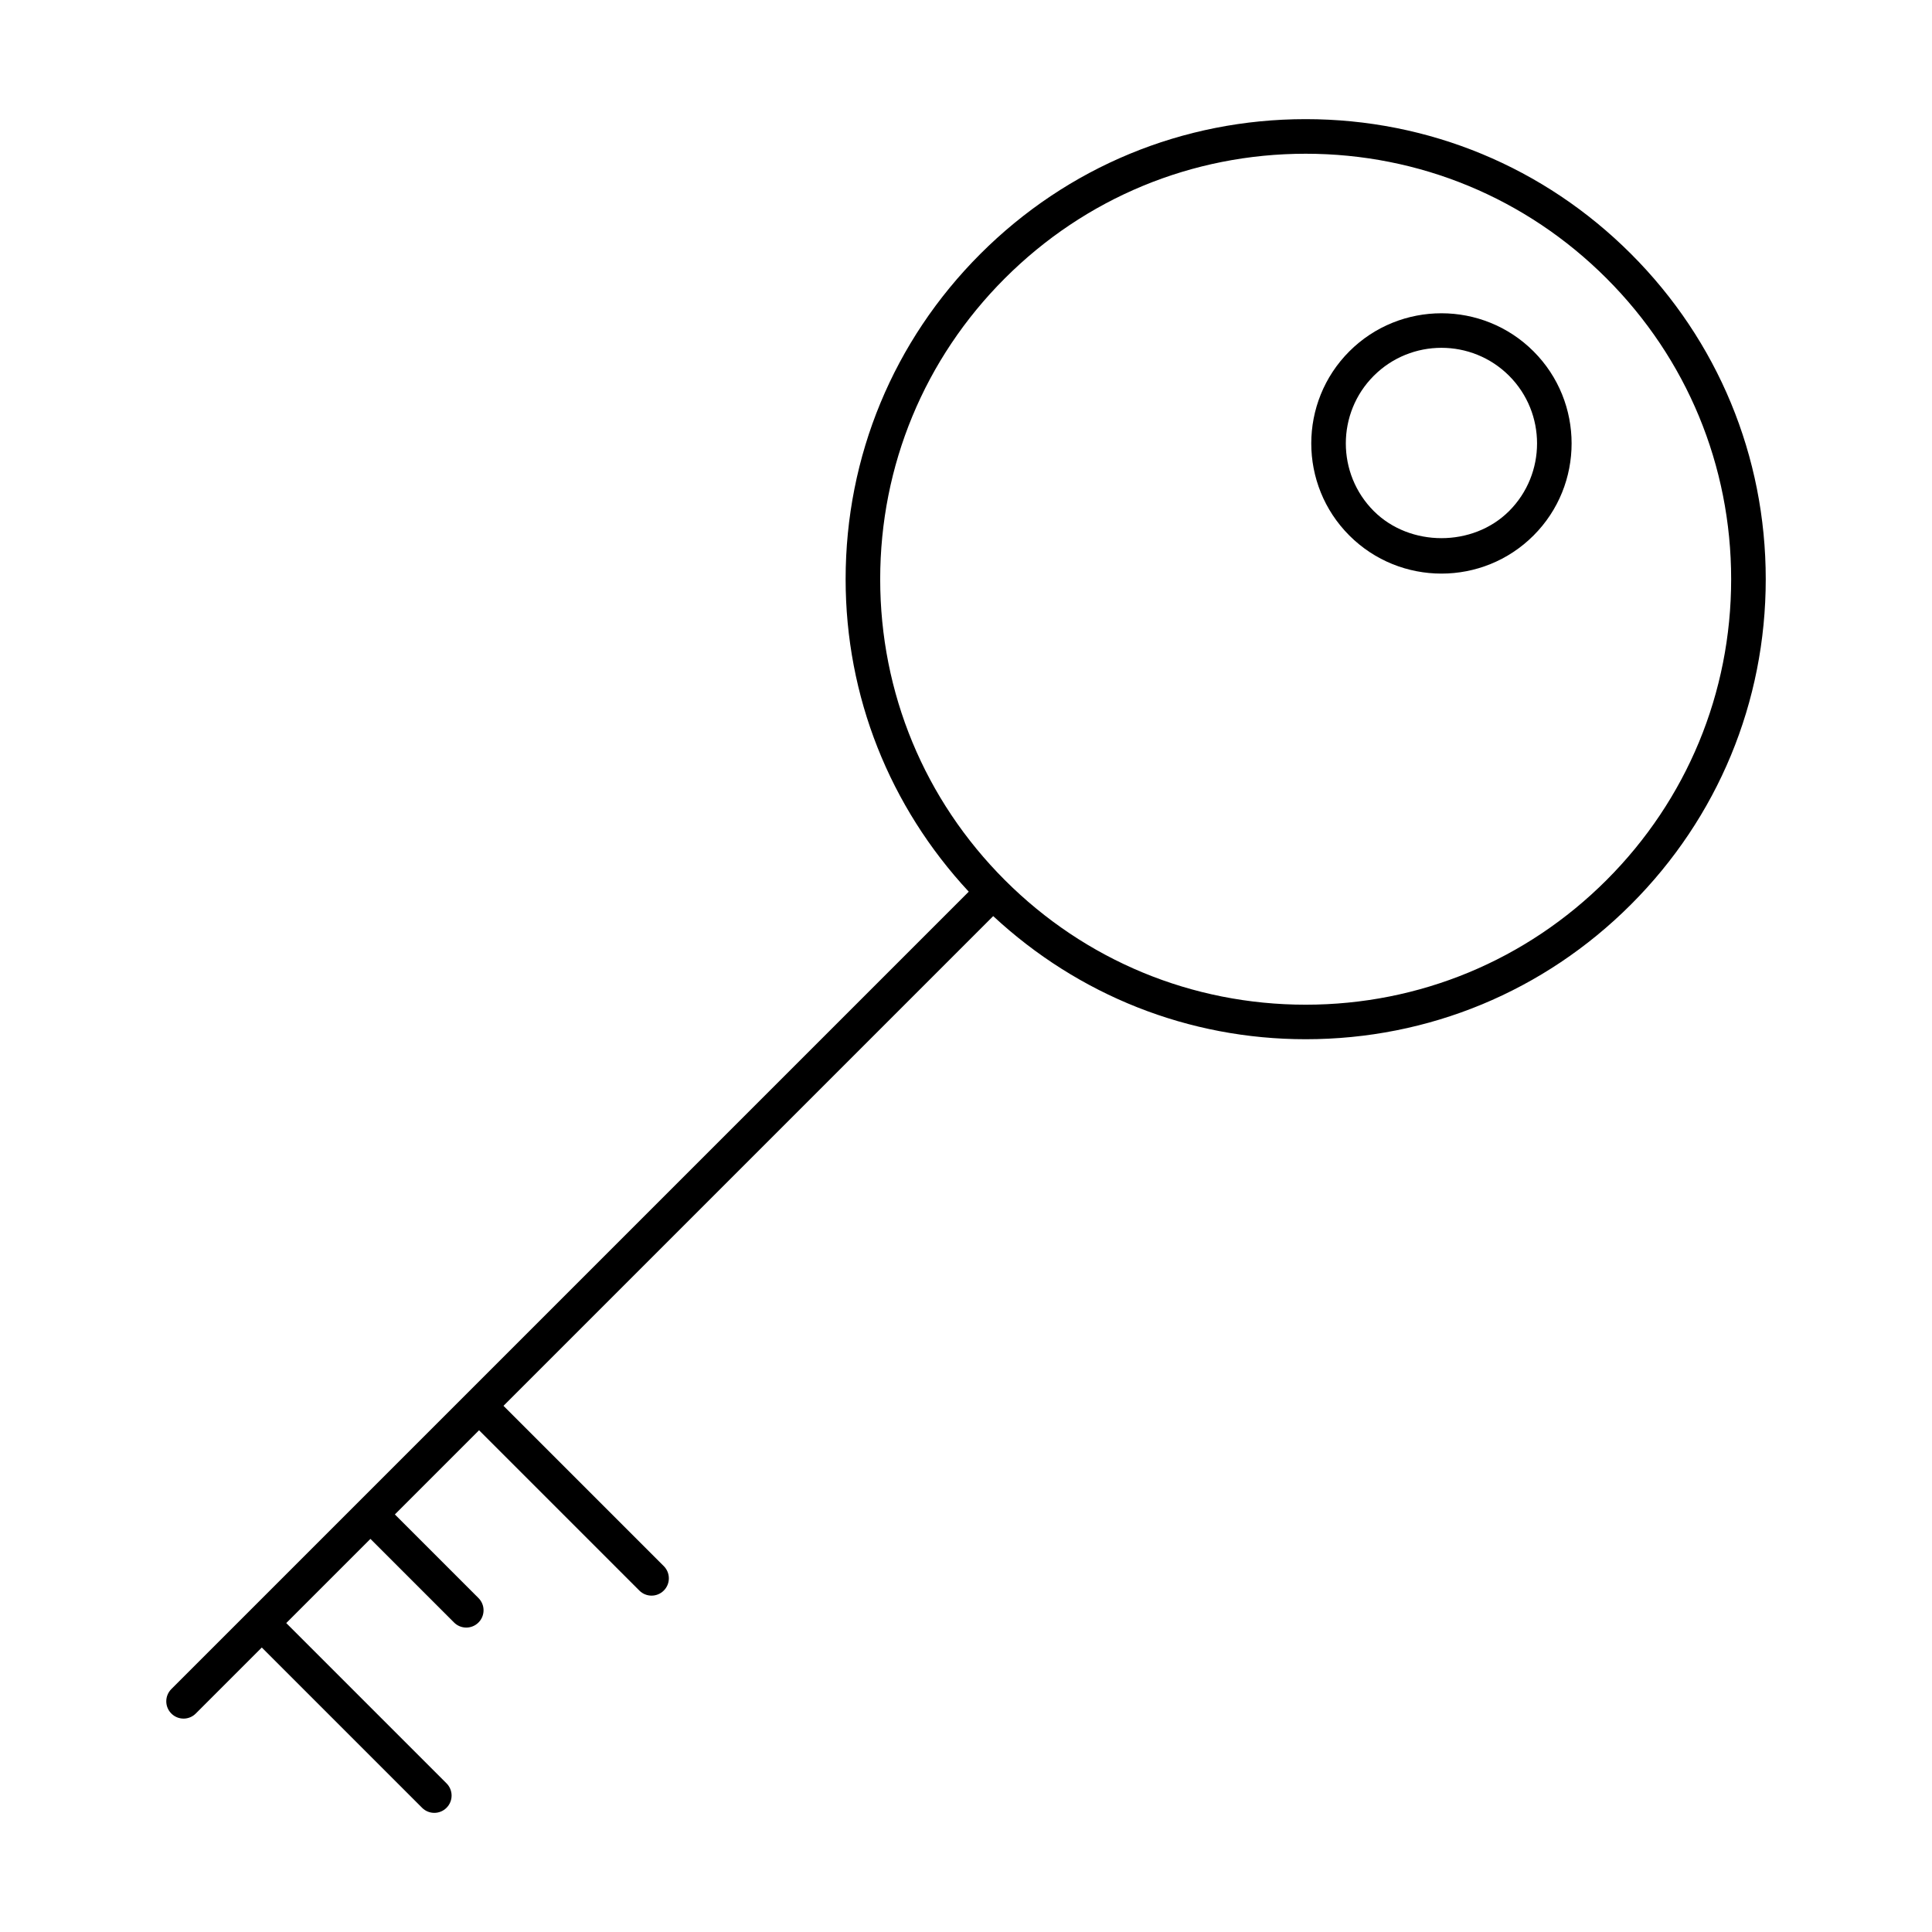 <?xml version="1.0" encoding="UTF-8"?>
<!-- Uploaded to: SVG Repo, www.svgrepo.com, Generator: SVG Repo Mixer Tools -->
<svg fill="#000000" width="800px" height="800px" version="1.1" viewBox="144 144 512 512" xmlns="http://www.w3.org/2000/svg">
 <g>
  <path d="m526 296.01c8.84 0 17.676-3.367 24.402-10.094 13.453-13.453 13.453-35.348 0-48.805-13.453-13.453-35.355-13.453-48.812 0-13.453 13.457-13.453 35.352 0 48.805 6.731 6.727 15.566 10.094 24.41 10.094zm-17.93-52.426c4.941-4.941 11.438-7.41 17.93-7.41 6.488 0 12.984 2.469 17.926 7.41 9.879 9.883 9.879 25.969 0 35.852-9.586 9.582-26.281 9.57-35.859 0-9.879-9.883-9.879-25.965 0.004-35.852z"/>
  <path d="m192.64 599.45c1.172 0 2.344-0.449 3.238-1.344l17.5-17.5 42.477 42.477c0.898 0.898 2.07 1.344 3.242 1.344s2.344-0.449 3.238-1.344c1.789-1.789 1.789-4.688 0-6.477l-42.477-42.477 22.309-22.309 22.16 22.16c0.895 0.895 2.066 1.344 3.238 1.344s2.344-0.449 3.238-1.344c1.789-1.789 1.789-4.688 0-6.477l-22.16-22.16 22.309-22.309 42.48 42.48c0.895 0.895 2.066 1.344 3.238 1.344s2.344-0.449 3.238-1.344c1.789-1.789 1.789-4.688 0-6.477l-42.48-42.48 129.78-129.78c22.609 21 51.785 32.629 82.812 32.629 32.566 0 63.184-12.684 86.207-35.711 23.027-23.027 35.711-53.641 35.711-86.207 0-32.566-12.684-63.184-35.711-86.207-23.027-23.023-53.645-35.707-86.211-35.707s-63.184 12.684-86.207 35.711c-23.027 23.027-35.711 53.641-35.711 86.207 0 31.027 11.629 60.203 32.629 82.812l-133 133c-0.004 0.004-0.008 0.004-0.012 0.008s-0.004 0.008-0.008 0.012l-78.301 78.301c-1.789 1.789-1.789 4.688 0 6.477 0.891 0.898 2.062 1.344 3.234 1.344zm184.62-301.95c0-30.121 11.73-58.434 33.027-79.73 21.301-21.297 49.613-33.027 79.73-33.027 30.121 0 58.434 11.73 79.73 33.027 21.293 21.301 33.027 49.613 33.027 79.73 0 30.121-11.73 58.434-33.027 79.73-21.301 21.293-49.613 33.027-79.73 33.027-30.121 0-58.434-11.73-79.73-33.027-21.293-21.297-33.027-49.609-33.027-79.73z"/>
 </g>
</svg>